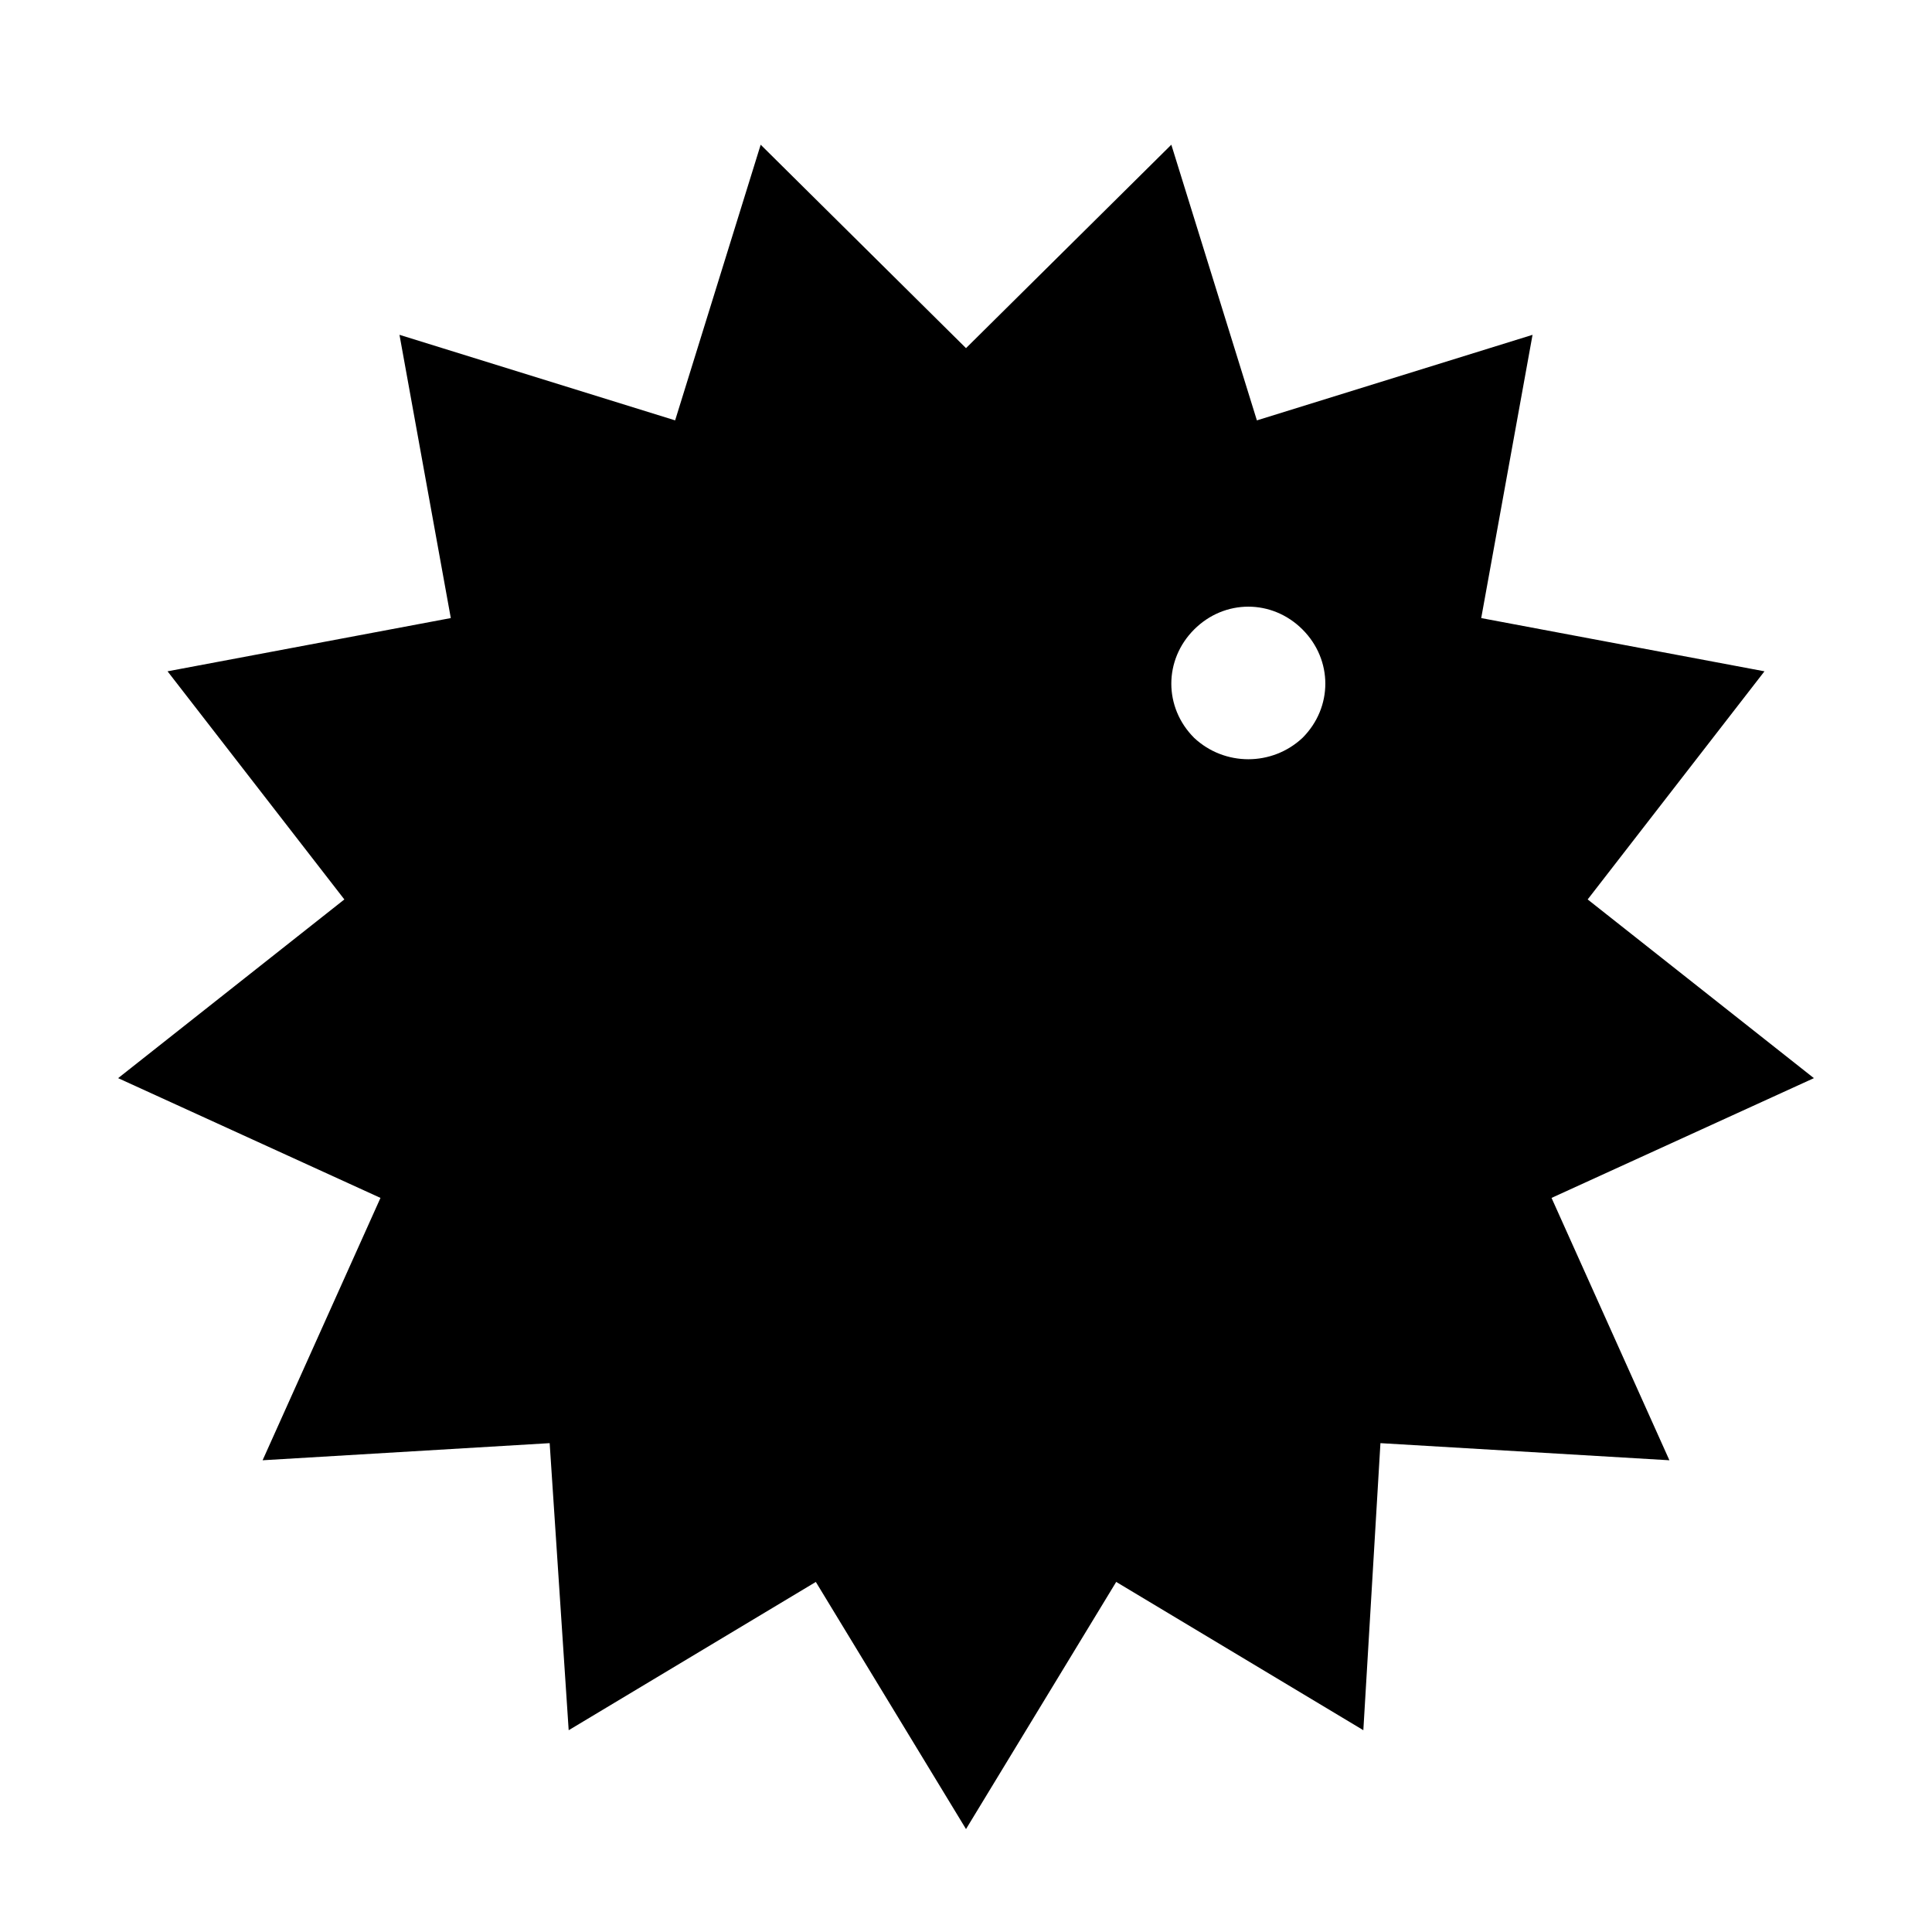 <?xml version="1.0" encoding="UTF-8"?>
<!-- Uploaded to: ICON Repo, www.svgrepo.com, Generator: ICON Repo Mixer Tools -->
<svg fill="#000000" width="800px" height="800px" version="1.1" viewBox="144 144 512 512" xmlns="http://www.w3.org/2000/svg">
 <path d="m509.83 526.45 76.578 4.535-31.234-69.527 69.527-31.738-59.953-47.359 46.855-60.457-75.066-14.105 13.602-75.066-73.051 22.672-22.676-73.055-54.41 53.91-54.414-53.91-22.672 73.051-73.051-22.672 13.602 75.066-75.066 14.109 46.855 60.457-59.953 47.359 69.527 31.738-31.238 69.527 76.074-4.535 5.039 76.074 65.496-39.297 39.801 65.496 39.801-65.496 65.496 39.297zm-49.371-186.91c-8.062-8.062-8.062-20.656 0-28.719s20.656-8.062 28.719 0 8.062 20.656 0 28.719c-8.062 7.555-20.66 7.555-28.719 0z"/>
</svg>